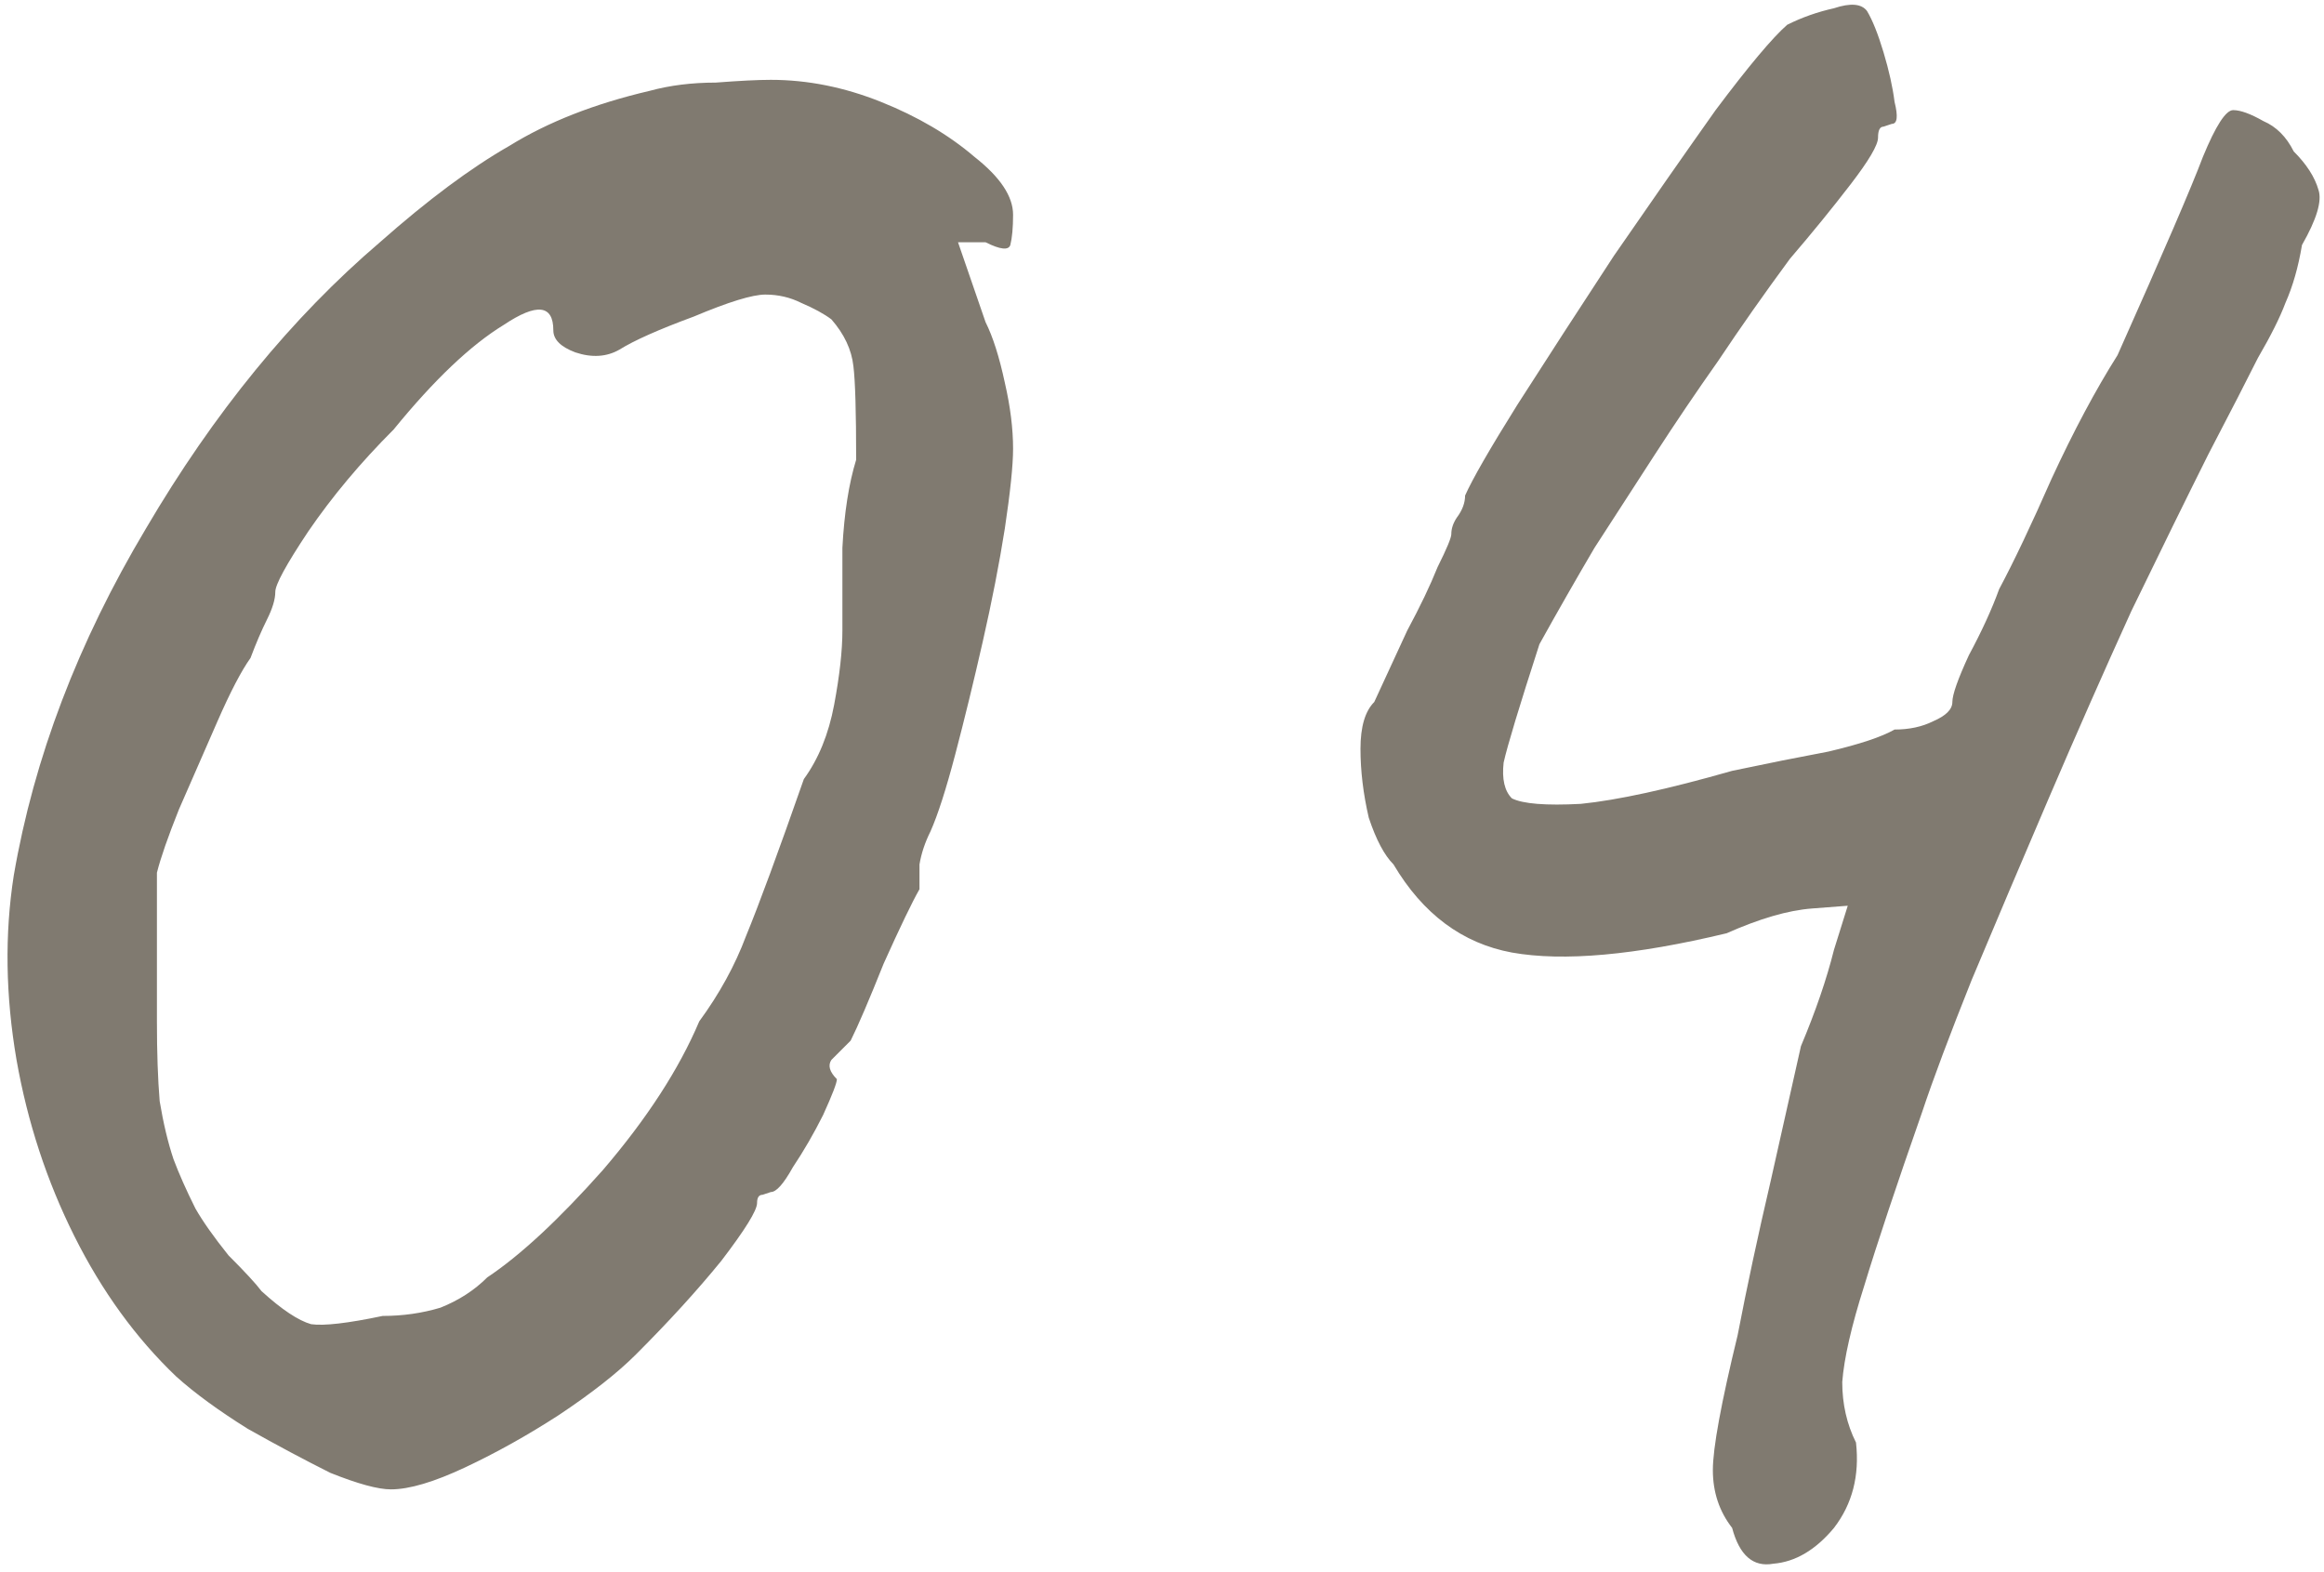 <?xml version="1.0" encoding="UTF-8"?> <svg xmlns="http://www.w3.org/2000/svg" width="136" height="92" viewBox="0 0 136 92" fill="none"> <path d="M22.877 87.155C22.125 87.155 20.943 86.833 19.332 86.189C17.829 85.437 16.218 84.578 14.499 83.611C12.781 82.537 11.385 81.517 10.311 80.55C7.948 78.295 5.961 75.556 4.35 72.334C2.739 69.112 1.611 65.675 0.967 62.023C0.323 58.264 0.269 54.667 0.806 51.23C1.987 44.356 4.565 37.59 8.539 30.931C12.512 24.165 17.077 18.58 22.232 14.177C25.024 11.707 27.548 9.827 29.804 8.538C32.059 7.142 34.798 6.068 38.02 5.316C39.201 4.994 40.49 4.833 41.886 4.833C43.282 4.726 44.356 4.672 45.108 4.672C47.256 4.672 49.404 5.101 51.552 5.961C53.7 6.82 55.526 7.894 57.03 9.183C58.533 10.364 59.285 11.492 59.285 12.566C59.285 13.318 59.231 13.908 59.124 14.338C59.017 14.66 58.533 14.606 57.674 14.177H56.063L57.674 18.849C58.104 19.708 58.48 20.889 58.802 22.393C59.124 23.789 59.285 25.078 59.285 26.259C59.285 27.226 59.124 28.783 58.802 30.931C58.48 32.972 58.05 35.173 57.513 37.536C56.976 39.899 56.439 42.101 55.902 44.141C55.365 46.182 54.882 47.686 54.452 48.652C54.13 49.297 53.915 49.941 53.808 50.585C53.808 51.122 53.808 51.606 53.808 52.035C53.378 52.787 52.68 54.237 51.713 56.385C50.854 58.533 50.21 60.037 49.78 60.896C49.351 61.325 48.975 61.701 48.653 62.023C48.438 62.346 48.545 62.722 48.975 63.151C48.975 63.366 48.706 64.064 48.169 65.246C47.632 66.32 47.041 67.34 46.397 68.306C45.86 69.273 45.431 69.756 45.108 69.756C45.108 69.756 44.947 69.81 44.625 69.917C44.41 69.917 44.303 70.079 44.303 70.401C44.303 70.83 43.605 71.958 42.209 73.784C40.812 75.502 39.148 77.328 37.214 79.261C36.14 80.335 34.637 81.517 32.704 82.805C30.878 83.987 29.052 85.007 27.226 85.866C25.4 86.725 23.951 87.155 22.877 87.155ZM22.393 77.006C23.575 77.006 24.702 76.845 25.776 76.522C26.85 76.093 27.763 75.502 28.515 74.75C30.448 73.462 32.704 71.367 35.281 68.468C37.859 65.46 39.738 62.56 40.92 59.768C42.101 58.157 43.014 56.492 43.658 54.774C44.41 52.948 45.538 49.887 47.041 45.591C47.901 44.41 48.491 42.96 48.814 41.242C49.136 39.523 49.297 38.073 49.297 36.892C49.297 35.71 49.297 34.099 49.297 32.059C49.404 30.018 49.673 28.3 50.102 26.904C50.102 24.111 50.049 22.285 49.941 21.426C49.834 20.46 49.404 19.547 48.653 18.688C48.223 18.365 47.632 18.043 46.88 17.721C46.236 17.399 45.538 17.238 44.786 17.238C44.034 17.238 42.638 17.667 40.597 18.526C38.557 19.278 37.107 19.923 36.248 20.46C35.496 20.889 34.637 20.943 33.67 20.621C32.811 20.299 32.381 19.869 32.381 19.332C32.381 17.828 31.415 17.721 29.482 19.01C27.548 20.191 25.4 22.232 23.038 25.131C21.104 27.065 19.44 29.052 18.044 31.092C16.755 33.025 16.11 34.207 16.11 34.636C16.11 35.066 15.949 35.603 15.627 36.247C15.305 36.892 14.983 37.644 14.66 38.503C14.123 39.255 13.479 40.49 12.727 42.208C11.975 43.927 11.224 45.645 10.472 47.363C9.827 48.974 9.398 50.209 9.183 51.069C9.183 51.498 9.183 52.68 9.183 54.613C9.183 56.439 9.183 58.157 9.183 59.768C9.183 61.594 9.237 63.151 9.344 64.44C9.559 65.729 9.827 66.856 10.15 67.823C10.472 68.682 10.901 69.649 11.438 70.723C11.868 71.475 12.512 72.388 13.372 73.462C14.338 74.428 14.983 75.126 15.305 75.556C16.486 76.63 17.453 77.274 18.205 77.489C18.956 77.597 20.353 77.435 22.393 77.006ZM101.364 89.41C100.612 88.444 100.236 87.316 100.236 86.027C100.236 84.739 100.719 82.107 101.686 78.133C102.223 75.341 102.867 72.334 103.619 69.112C104.371 65.782 104.962 63.151 105.391 61.218C106.25 59.177 106.895 57.298 107.324 55.58C107.861 53.861 108.13 53.002 108.13 53.002C108.13 53.002 107.432 53.056 106.036 53.163C104.639 53.27 102.975 53.754 101.042 54.613C95.671 55.902 91.483 56.278 88.476 55.741C85.576 55.204 83.267 53.485 81.548 50.585C81.011 50.048 80.528 49.136 80.099 47.847C79.776 46.45 79.615 45.108 79.615 43.819C79.615 42.53 79.884 41.617 80.421 41.08C81.065 39.684 81.71 38.288 82.354 36.892C83.106 35.496 83.696 34.261 84.126 33.187C84.663 32.112 84.931 31.468 84.931 31.253C84.931 30.931 85.039 30.609 85.254 30.287C85.576 29.857 85.737 29.427 85.737 28.998C86.167 28.031 87.187 26.259 88.798 23.682C90.516 20.997 92.396 18.097 94.436 14.982C96.584 11.868 98.571 9.022 100.397 6.444C102.33 3.866 103.727 2.202 104.586 1.45C105.445 1.02 106.358 0.698 107.324 0.483C108.291 0.161 108.935 0.215 109.258 0.644C109.58 1.181 109.902 1.987 110.224 3.061C110.546 4.135 110.761 5.101 110.869 5.961C111.083 6.82 111.03 7.249 110.708 7.249C110.708 7.249 110.546 7.303 110.224 7.411C110.009 7.411 109.902 7.625 109.902 8.055C109.902 8.485 109.365 9.397 108.291 10.794C107.217 12.19 106.036 13.64 104.747 15.143C103.243 17.184 101.847 19.171 100.558 21.104C99.269 22.93 98.034 24.756 96.853 26.581C95.671 28.407 94.49 30.233 93.309 32.059C92.235 33.885 91.161 35.764 90.087 37.697C88.905 41.349 88.207 43.658 87.992 44.625C87.885 45.591 88.046 46.289 88.476 46.719C89.12 47.041 90.463 47.149 92.503 47.041C94.651 46.826 97.605 46.182 101.364 45.108C103.404 44.678 105.284 44.303 107.002 43.98C108.828 43.551 110.117 43.121 110.869 42.691C111.728 42.691 112.48 42.53 113.124 42.208C113.876 41.886 114.252 41.51 114.252 41.08C114.252 40.651 114.574 39.738 115.218 38.342C115.97 36.946 116.561 35.657 116.99 34.475C117.85 32.864 118.87 30.716 120.051 28.031C121.34 25.239 122.629 22.822 123.918 20.782C126.603 14.767 128.267 10.901 128.912 9.183C129.664 7.357 130.254 6.444 130.684 6.444C131.114 6.444 131.704 6.659 132.456 7.088C133.208 7.411 133.799 8.001 134.228 8.86C134.98 9.612 135.463 10.364 135.678 11.116C135.893 11.76 135.571 12.834 134.711 14.338C134.497 15.627 134.174 16.754 133.745 17.721C133.423 18.58 132.886 19.654 132.134 20.943C131.489 22.232 130.523 24.111 129.234 26.581C127.945 29.159 126.442 32.22 124.723 35.764C123.112 39.308 121.501 42.96 119.89 46.719C118.279 50.478 116.776 54.022 115.379 57.352C114.091 60.574 113.124 63.151 112.48 65.084C110.976 69.38 109.848 72.763 109.097 75.234C108.345 77.597 107.915 79.476 107.808 80.872C107.808 82.161 108.076 83.342 108.613 84.416C108.828 86.35 108.398 88.014 107.324 89.41C106.25 90.699 105.069 91.397 103.78 91.505C102.599 91.72 101.793 91.022 101.364 89.41Z" fill="#807A70"></path> </svg> 